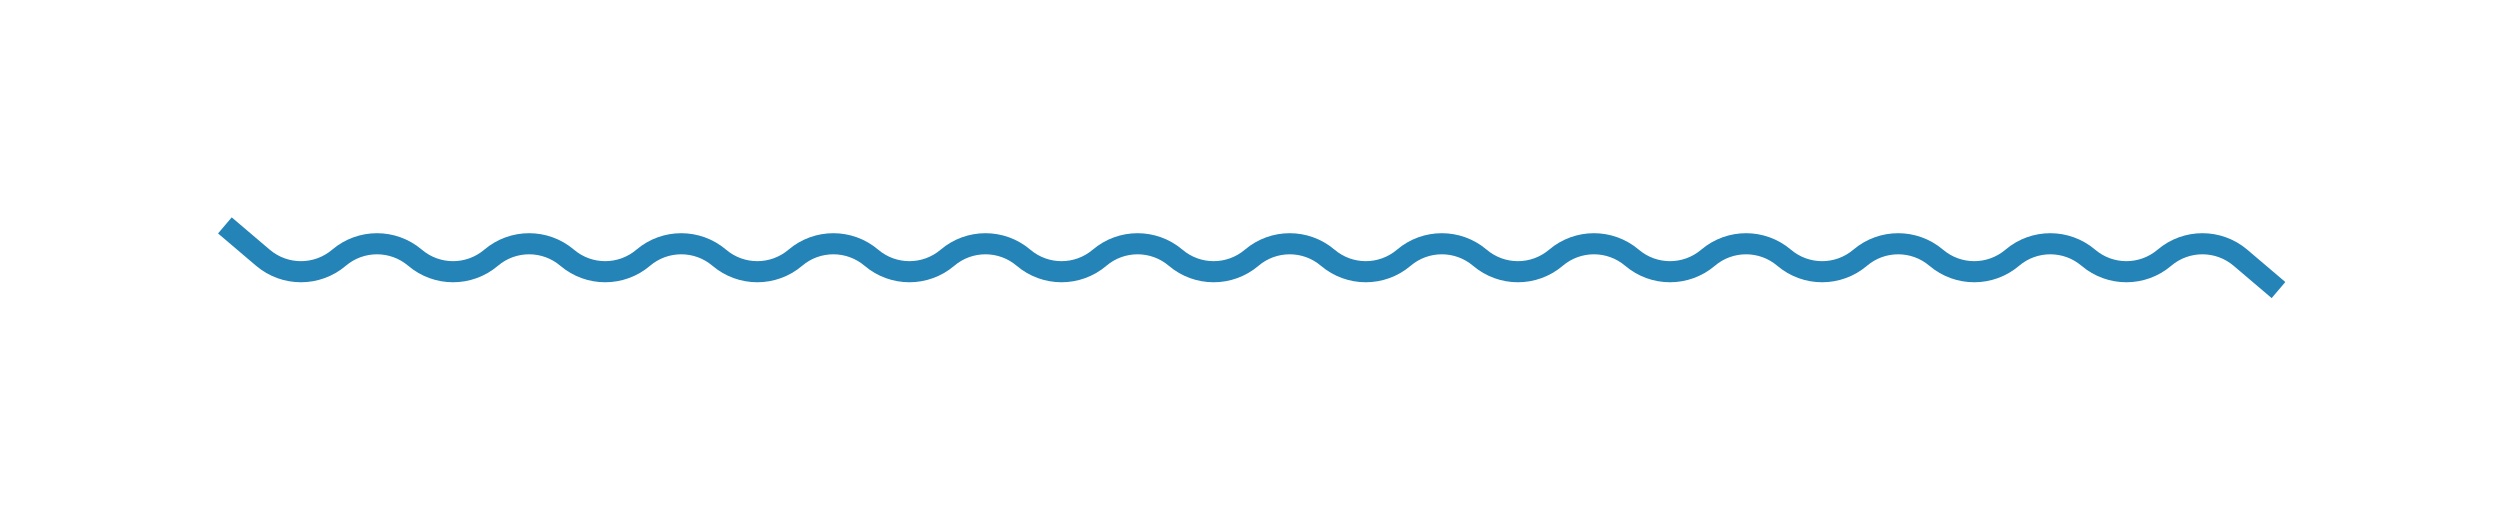 <svg width="237" height="49" viewBox="0 0 237 49" fill="none" xmlns="http://www.w3.org/2000/svg">
<g filter="url(#filter0_d)">
<path d="M21.319 11.368L24.924 14.433C27.003 16.2 30.056 16.2 32.135 14.433V14.433C34.214 12.666 37.267 12.666 39.345 14.433V14.433C41.424 16.2 44.477 16.2 46.556 14.433V14.433C48.635 12.666 51.687 12.666 53.766 14.433V14.433C55.845 16.2 58.898 16.2 60.977 14.433V14.433C63.055 12.666 66.108 12.666 68.187 14.433V14.433C70.266 16.2 73.319 16.2 75.397 14.433V14.433C77.476 12.666 80.529 12.666 82.608 14.433V14.433C84.686 16.2 87.739 16.2 89.818 14.433V14.433C91.897 12.666 94.95 12.666 97.028 14.433V14.433C99.107 16.2 102.16 16.2 104.239 14.433V14.433C106.318 12.666 109.371 12.666 111.449 14.433V14.433C113.528 16.2 116.581 16.2 118.66 14.433V14.433C120.738 12.666 123.791 12.666 125.87 14.433V14.433C127.949 16.2 131.002 16.2 133.08 14.433V14.433C135.159 12.666 138.212 12.666 140.291 14.433V14.433C142.37 16.2 145.422 16.2 147.501 14.433V14.433C149.58 12.666 152.633 12.666 154.712 14.433V14.433C156.79 16.2 159.843 16.2 161.922 14.433V14.433C164.001 12.666 167.054 12.666 169.132 14.433V14.433C171.211 16.2 174.264 16.2 176.343 14.433V14.433C178.422 12.666 181.474 12.666 183.553 14.433V14.433C185.632 16.2 188.685 16.2 190.764 14.433V14.433C192.842 12.666 195.895 12.666 197.974 14.433V14.433C200.053 16.2 203.106 16.2 205.184 14.433V14.433C207.263 12.666 210.316 12.666 212.395 14.433L216 17.497" stroke="#2483B7" stroke-width="2"/>
</g>
<defs>
<filter id="filter0_d" x="0.672" y="0.606" width="235.976" height="47.652" filterUnits="userSpaceOnUse" color-interpolation-filters="sRGB">
<feFlood flood-opacity="0" result="BackgroundImageFix"/>
<feColorMatrix in="SourceAlpha" type="matrix" values="0 0 0 0 0 0 0 0 0 0 0 0 0 0 0 0 0 0 127 0"/>
<feOffset dy="10"/>
<feGaussianBlur stdDeviation="10"/>
<feColorMatrix type="matrix" values="0 0 0 0 0.141 0 0 0 0 0.514 0 0 0 0 0.718 0 0 0 0.05 0"/>
<feBlend mode="normal" in2="BackgroundImageFix" result="effect1_dropShadow"/>
<feBlend mode="normal" in="SourceGraphic" in2="effect1_dropShadow" result="shape"/>
</filter>
</defs>
</svg>
